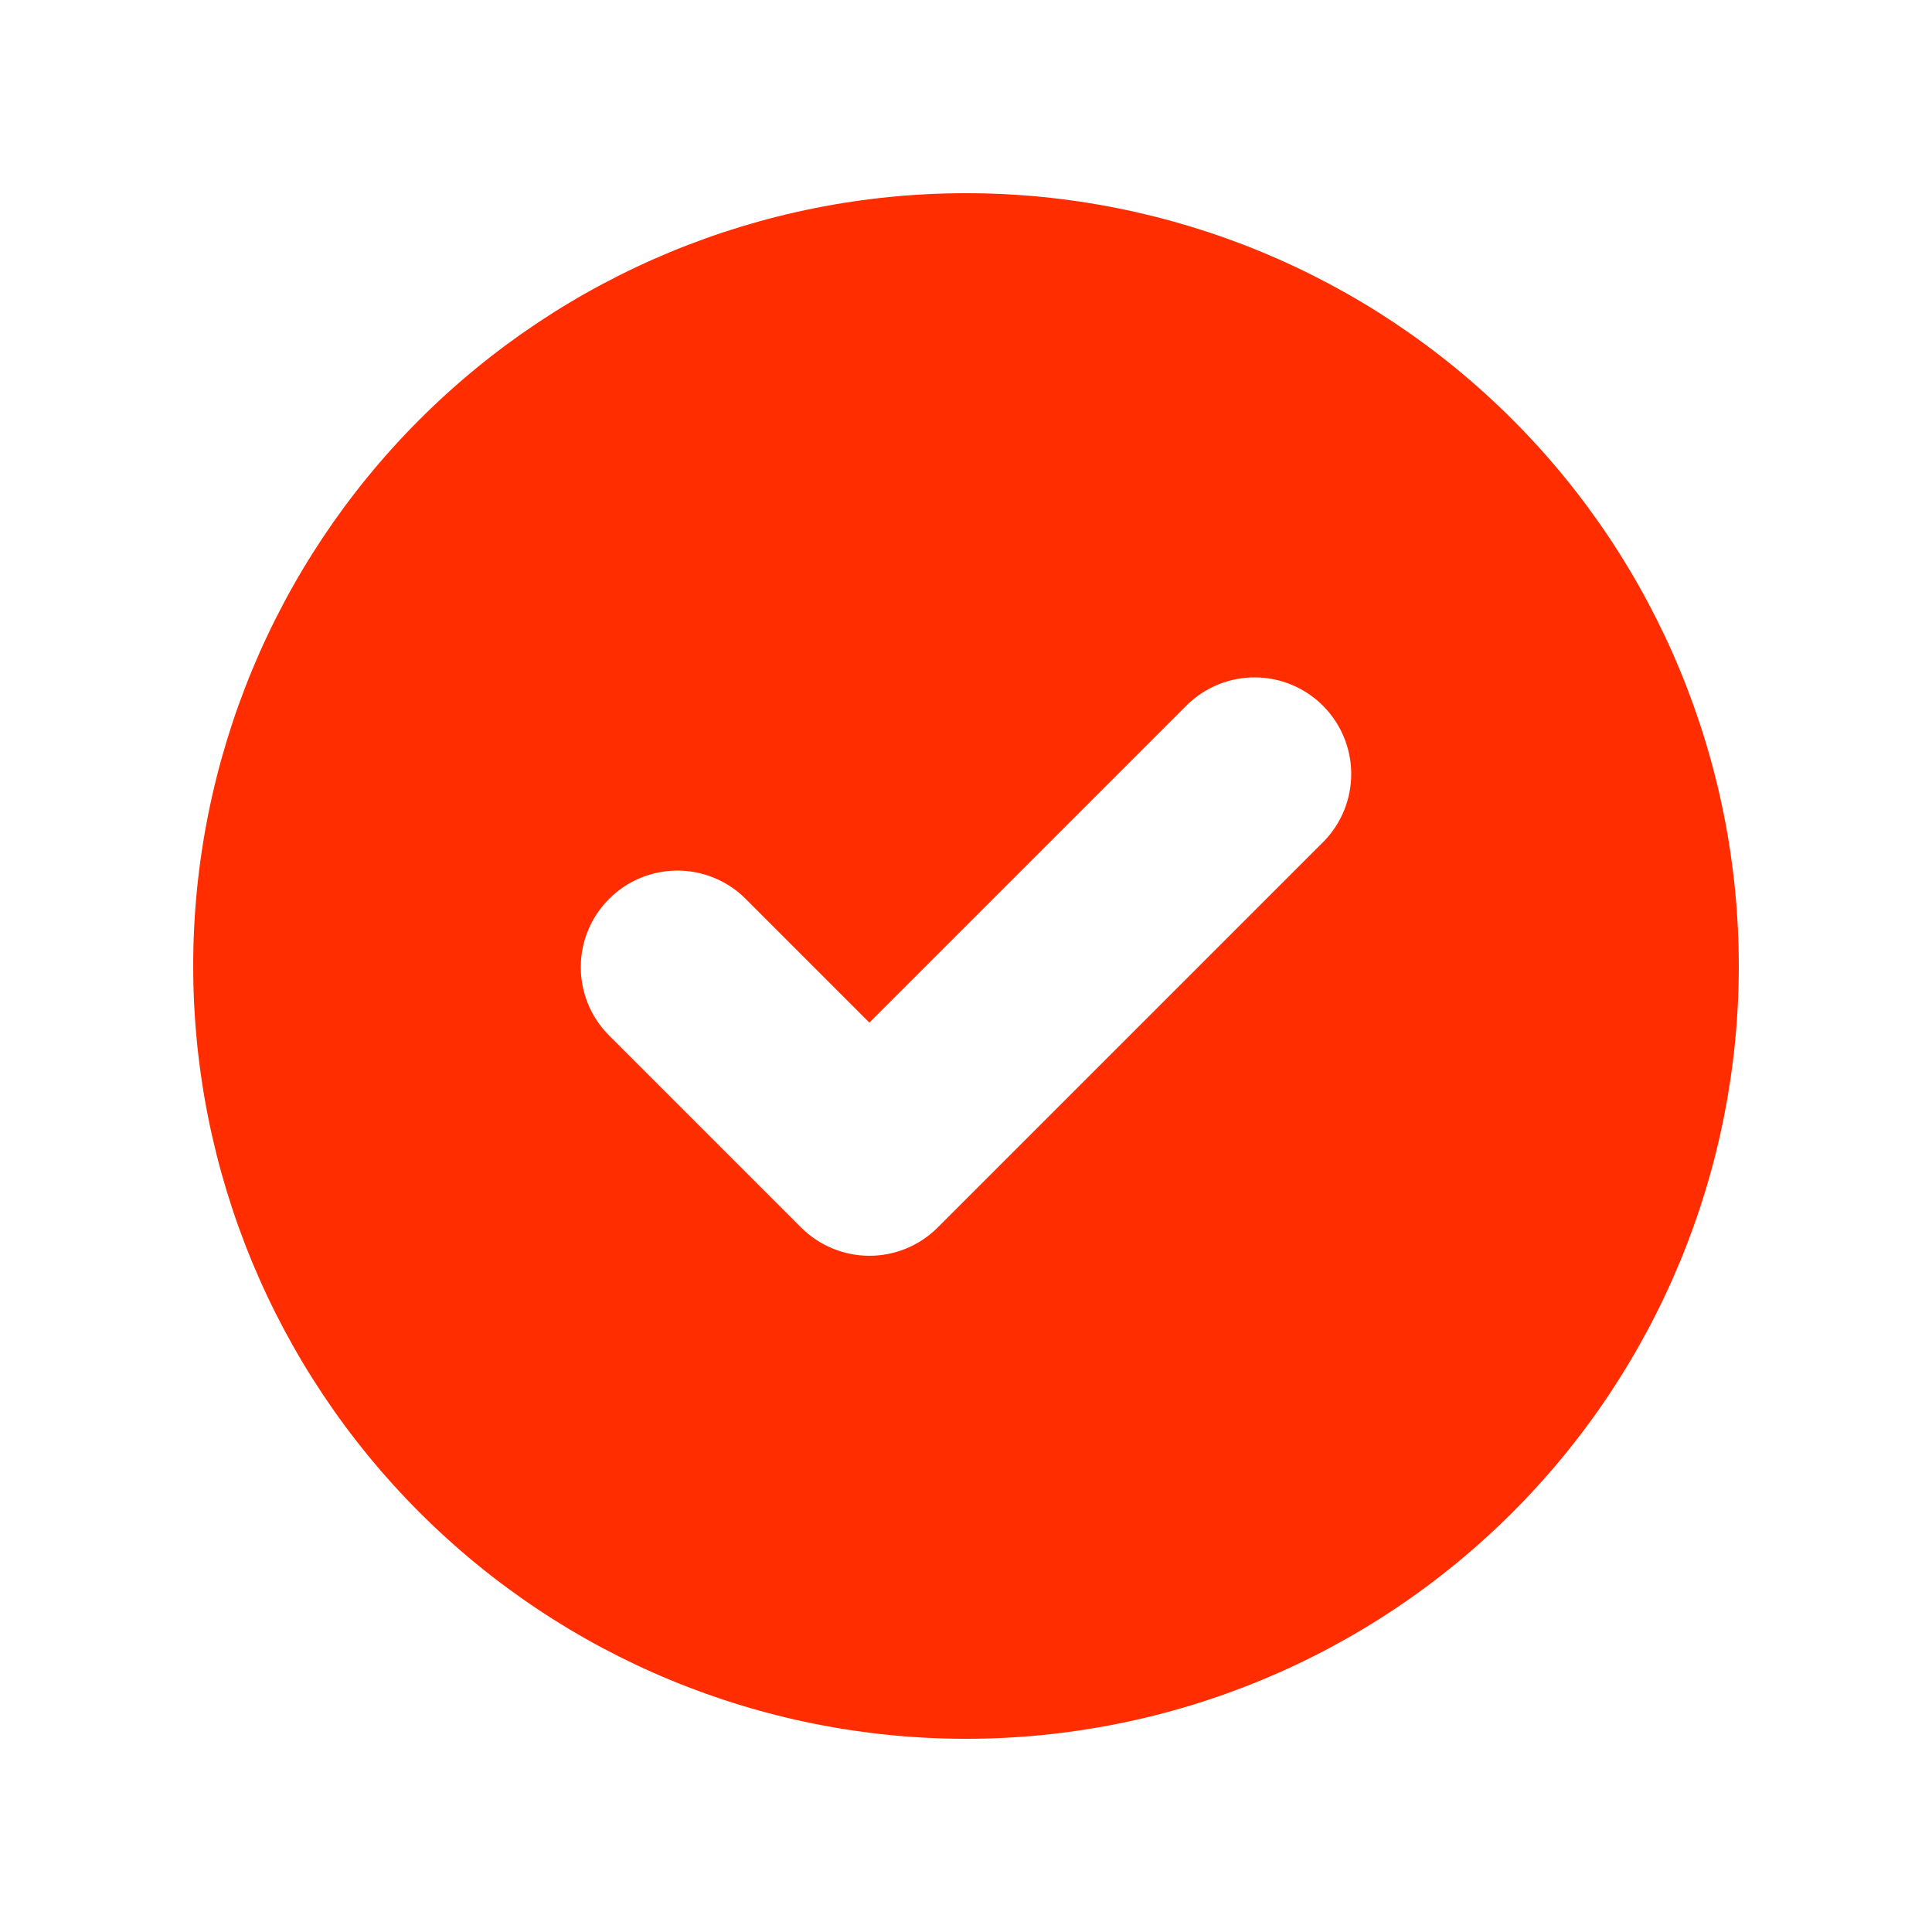 <?xml version="1.0" encoding="UTF-8"?> <svg xmlns="http://www.w3.org/2000/svg" width="80" height="80" viewBox="0 0 80 80" fill="none"> <g clip-path="url(#clip0_520_4879)"> <g filter="url(#filter0_d_520_4879)"> <circle cx="40" cy="40" r="32" fill="white"></circle> </g> <path fill-rule="evenodd" clip-rule="evenodd" d="M40 72C48.487 72 56.626 68.629 62.627 62.627C68.629 56.626 72 48.487 72 40C72 31.513 68.629 23.374 62.627 17.373C56.626 11.371 48.487 8 40 8C31.513 8 23.374 11.371 17.373 17.373C11.371 23.374 8 31.513 8 40C8 48.487 11.371 56.626 17.373 62.627C23.374 68.629 31.513 72 40 72ZM54.828 34.828C55.557 34.074 55.96 33.063 55.951 32.014C55.942 30.966 55.521 29.962 54.779 29.221C54.038 28.479 53.034 28.058 51.986 28.049C50.937 28.04 49.926 28.443 49.172 29.172L36 42.344L30.828 37.172C30.074 36.443 29.063 36.04 28.014 36.049C26.966 36.058 25.962 36.479 25.221 37.221C24.479 37.962 24.058 38.966 24.049 40.014C24.04 41.063 24.443 42.074 25.172 42.828L33.172 50.828C33.922 51.578 34.939 51.999 36 51.999C37.061 51.999 38.078 51.578 38.828 50.828L54.828 34.828Z" fill="#FF2D00"></path> </g> <defs> <filter id="filter0_d_520_4879" x="-8" y="-8" width="96" height="96" filterUnits="userSpaceOnUse" color-interpolation-filters="sRGB"> <feFlood flood-opacity="0" result="BackgroundImageFix"></feFlood> <feColorMatrix in="SourceAlpha" type="matrix" values="0 0 0 0 0 0 0 0 0 0 0 0 0 0 0 0 0 0 127 0" result="hardAlpha"></feColorMatrix> <feOffset></feOffset> <feGaussianBlur stdDeviation="2"></feGaussianBlur> <feColorMatrix type="matrix" values="0 0 0 0 0.812 0 0 0 0 0.812 0 0 0 0 0.812 0 0 0 0.25 0"></feColorMatrix> <feBlend mode="normal" in2="BackgroundImageFix" result="effect1_dropShadow_520_4879"></feBlend> <feBlend mode="normal" in="SourceGraphic" in2="effect1_dropShadow_520_4879" result="shape"></feBlend> </filter> <clipPath id="clip0_520_4879"> <rect width="80" height="80" fill="white"></rect> </clipPath> </defs> </svg> 